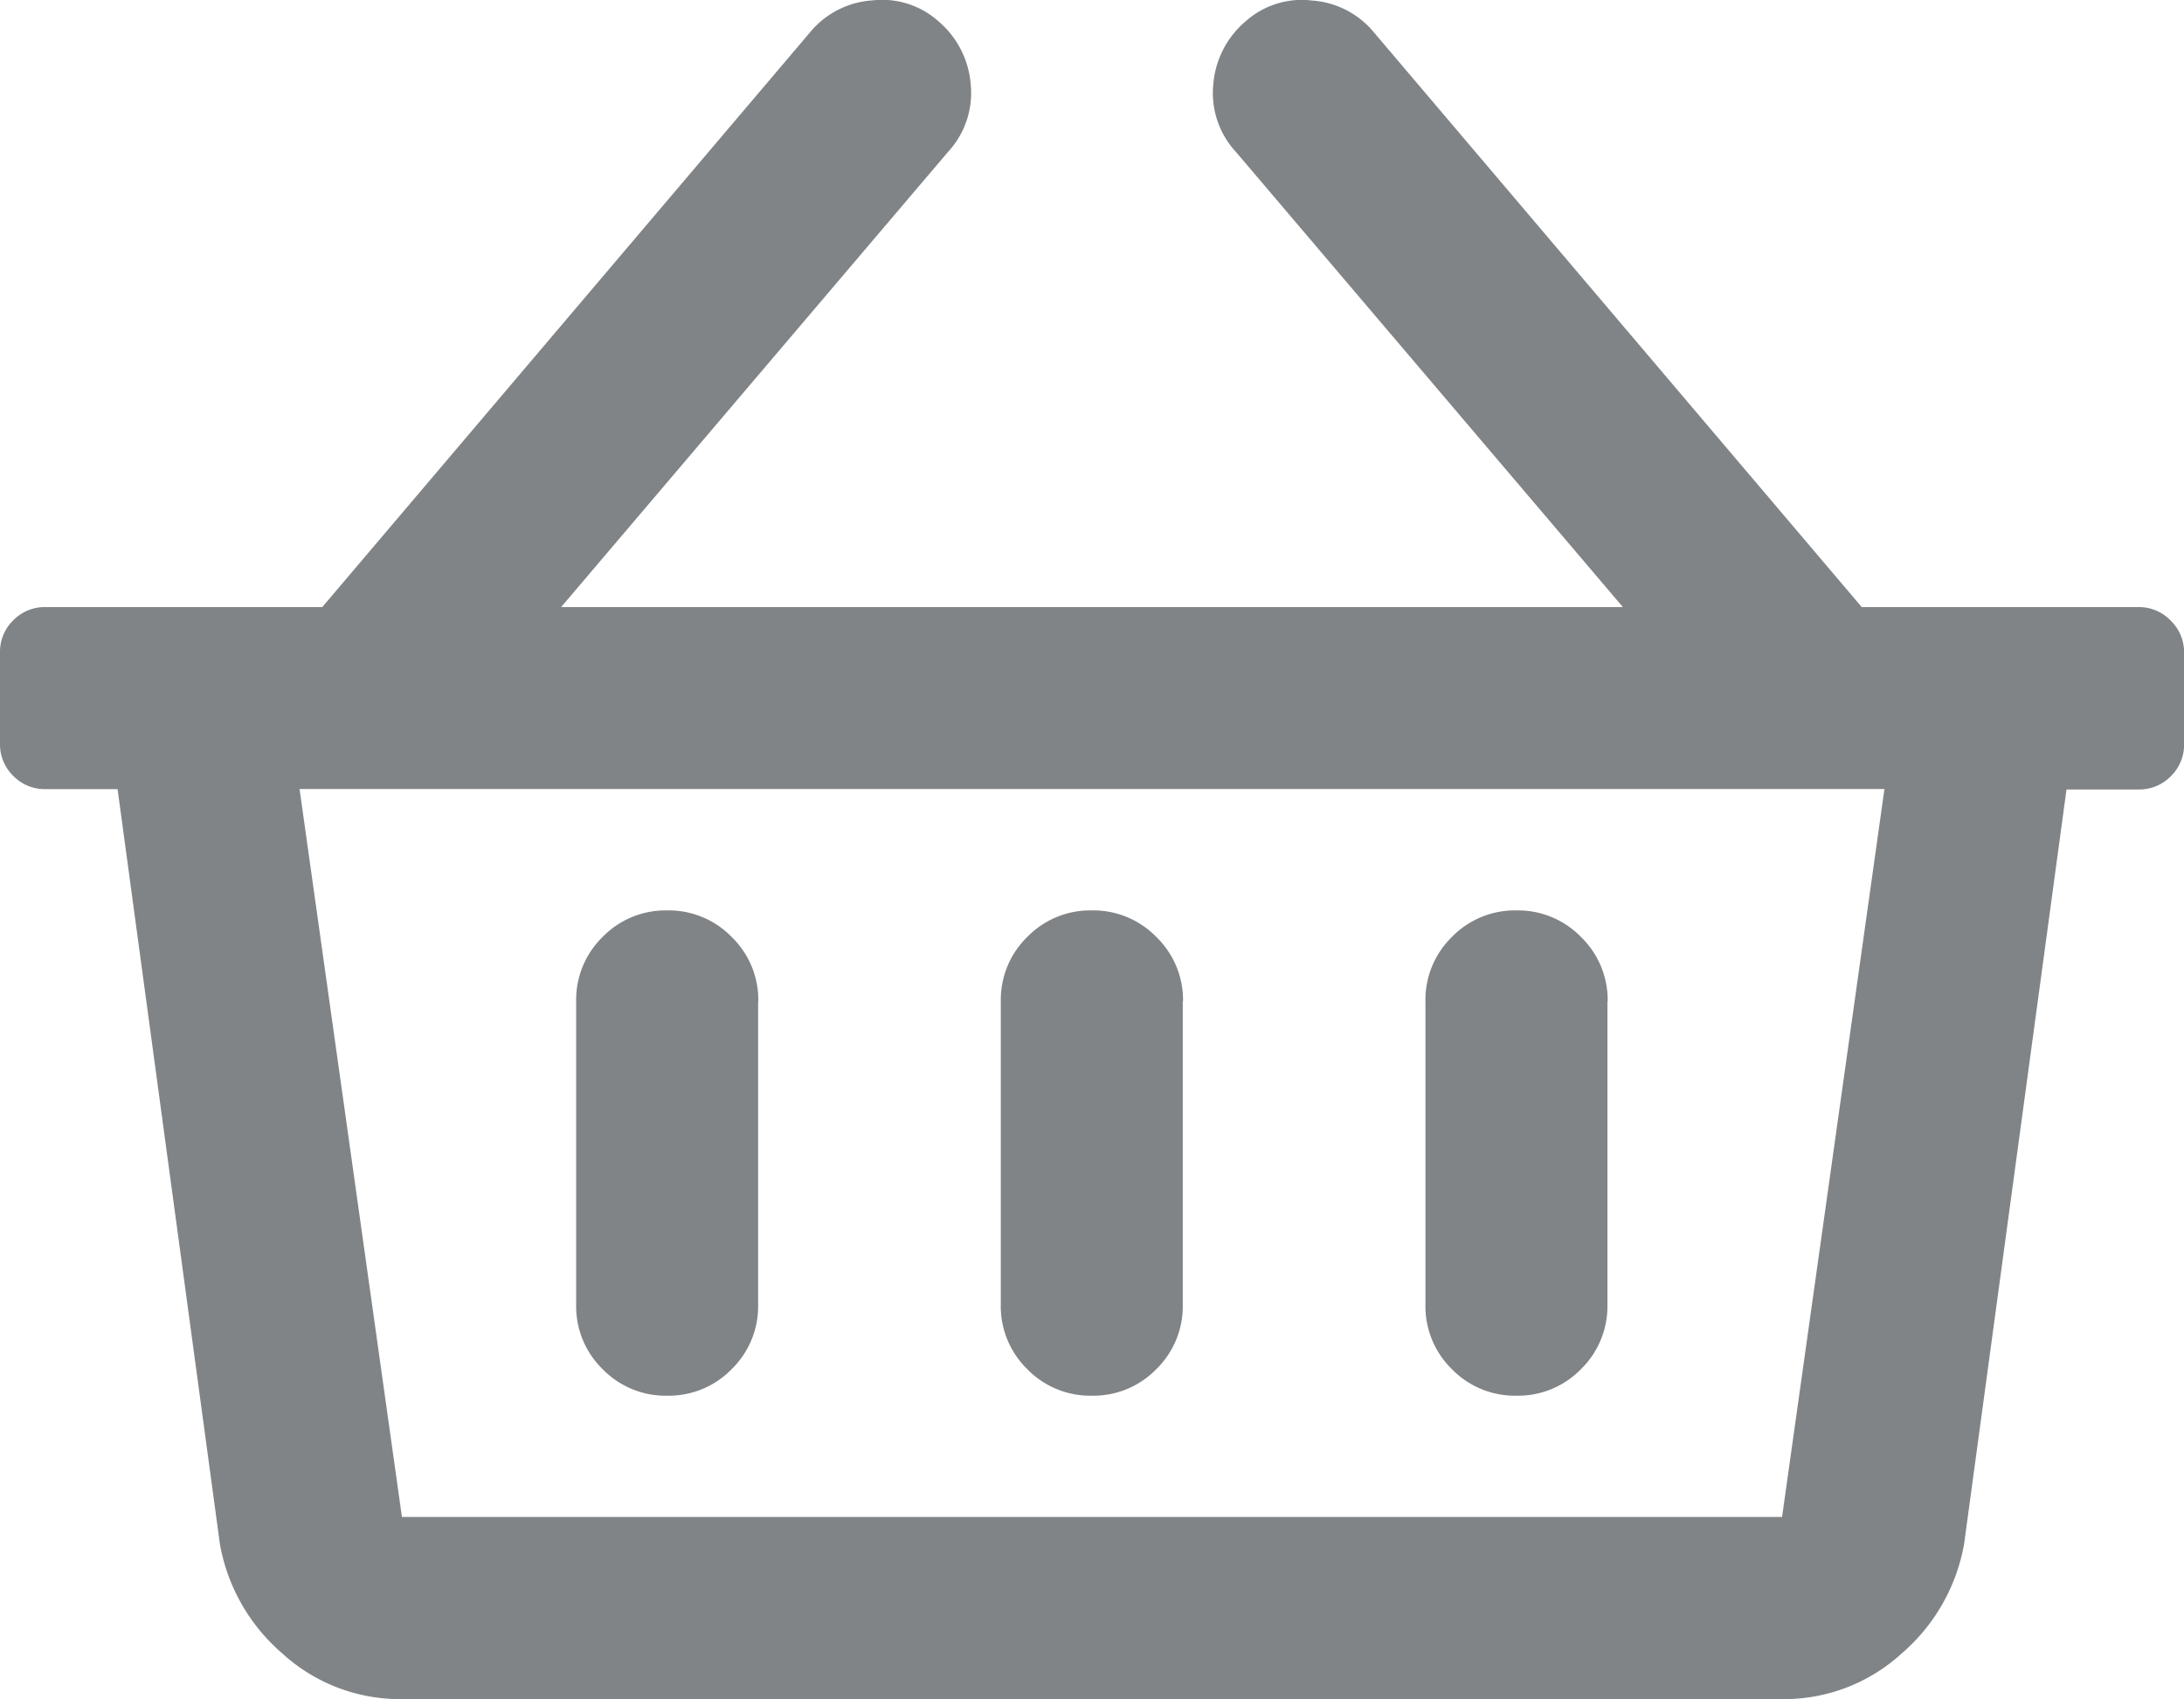 <svg xmlns="http://www.w3.org/2000/svg" width="25.875" height="20.131" viewBox="0 0 25.875 20.131">
  <path id="icon-cart" d="M25.336-11.5H22.057l-5.795-6.828a1.044,1.044,0,0,0-.719-.359,1,1,0,0,0-.786.247,1.09,1.09,0,0,0-.382.741,1.029,1.029,0,0,0,.27.809L19.227-11.5H6.648l4.582-5.391a1.029,1.029,0,0,0,.27-.809,1.09,1.09,0,0,0-.382-.741,1,1,0,0,0-.786-.247,1.044,1.044,0,0,0-.719.359L3.818-11.5H.539a.52.52,0,0,0-.382.157A.52.52,0,0,0,0-10.961v1.078A.52.52,0,0,0,.157-9.5a.52.52,0,0,0,.382.157h.854L2.605-.4A2.221,2.221,0,0,0,3.347.9a2.063,2.063,0,0,0,1.415.539H21.113A2.063,2.063,0,0,0,22.528.9,2.221,2.221,0,0,0,23.27-.4l1.213-8.939h.854a.52.52,0,0,0,.382-.157.52.52,0,0,0,.157-.382v-1.078a.52.52,0,0,0-.157-.382A.52.52,0,0,0,25.336-11.5ZM21.113-.719H4.762L3.549-9.344H22.326Zm-7.1-6.109v3.594a1.04,1.04,0,0,1-.314.764,1.04,1.04,0,0,1-.764.314,1.04,1.04,0,0,1-.764-.314,1.04,1.04,0,0,1-.314-.764V-6.828a1.04,1.04,0,0,1,.314-.764,1.04,1.04,0,0,1,.764-.314,1.04,1.04,0,0,1,.764.314A1.04,1.04,0,0,1,14.016-6.828Zm5.031,0v3.594a1.04,1.04,0,0,1-.314.764,1.04,1.04,0,0,1-.764.314,1.04,1.04,0,0,1-.764-.314,1.04,1.04,0,0,1-.314-.764V-6.828a1.04,1.04,0,0,1,.314-.764,1.04,1.04,0,0,1,.764-.314,1.04,1.04,0,0,1,.764.314A1.04,1.04,0,0,1,19.047-6.828Zm-10.062,0v3.594a1.04,1.04,0,0,1-.314.764,1.04,1.04,0,0,1-.764.314,1.04,1.04,0,0,1-.764-.314,1.04,1.04,0,0,1-.314-.764V-6.828a1.04,1.04,0,0,1,.314-.764,1.04,1.04,0,0,1,.764-.314,1.04,1.04,0,0,1,.764.314A1.04,1.04,0,0,1,8.984-6.828Z" transform="translate(0 18.693)" fill="#818486"/>
</svg>
